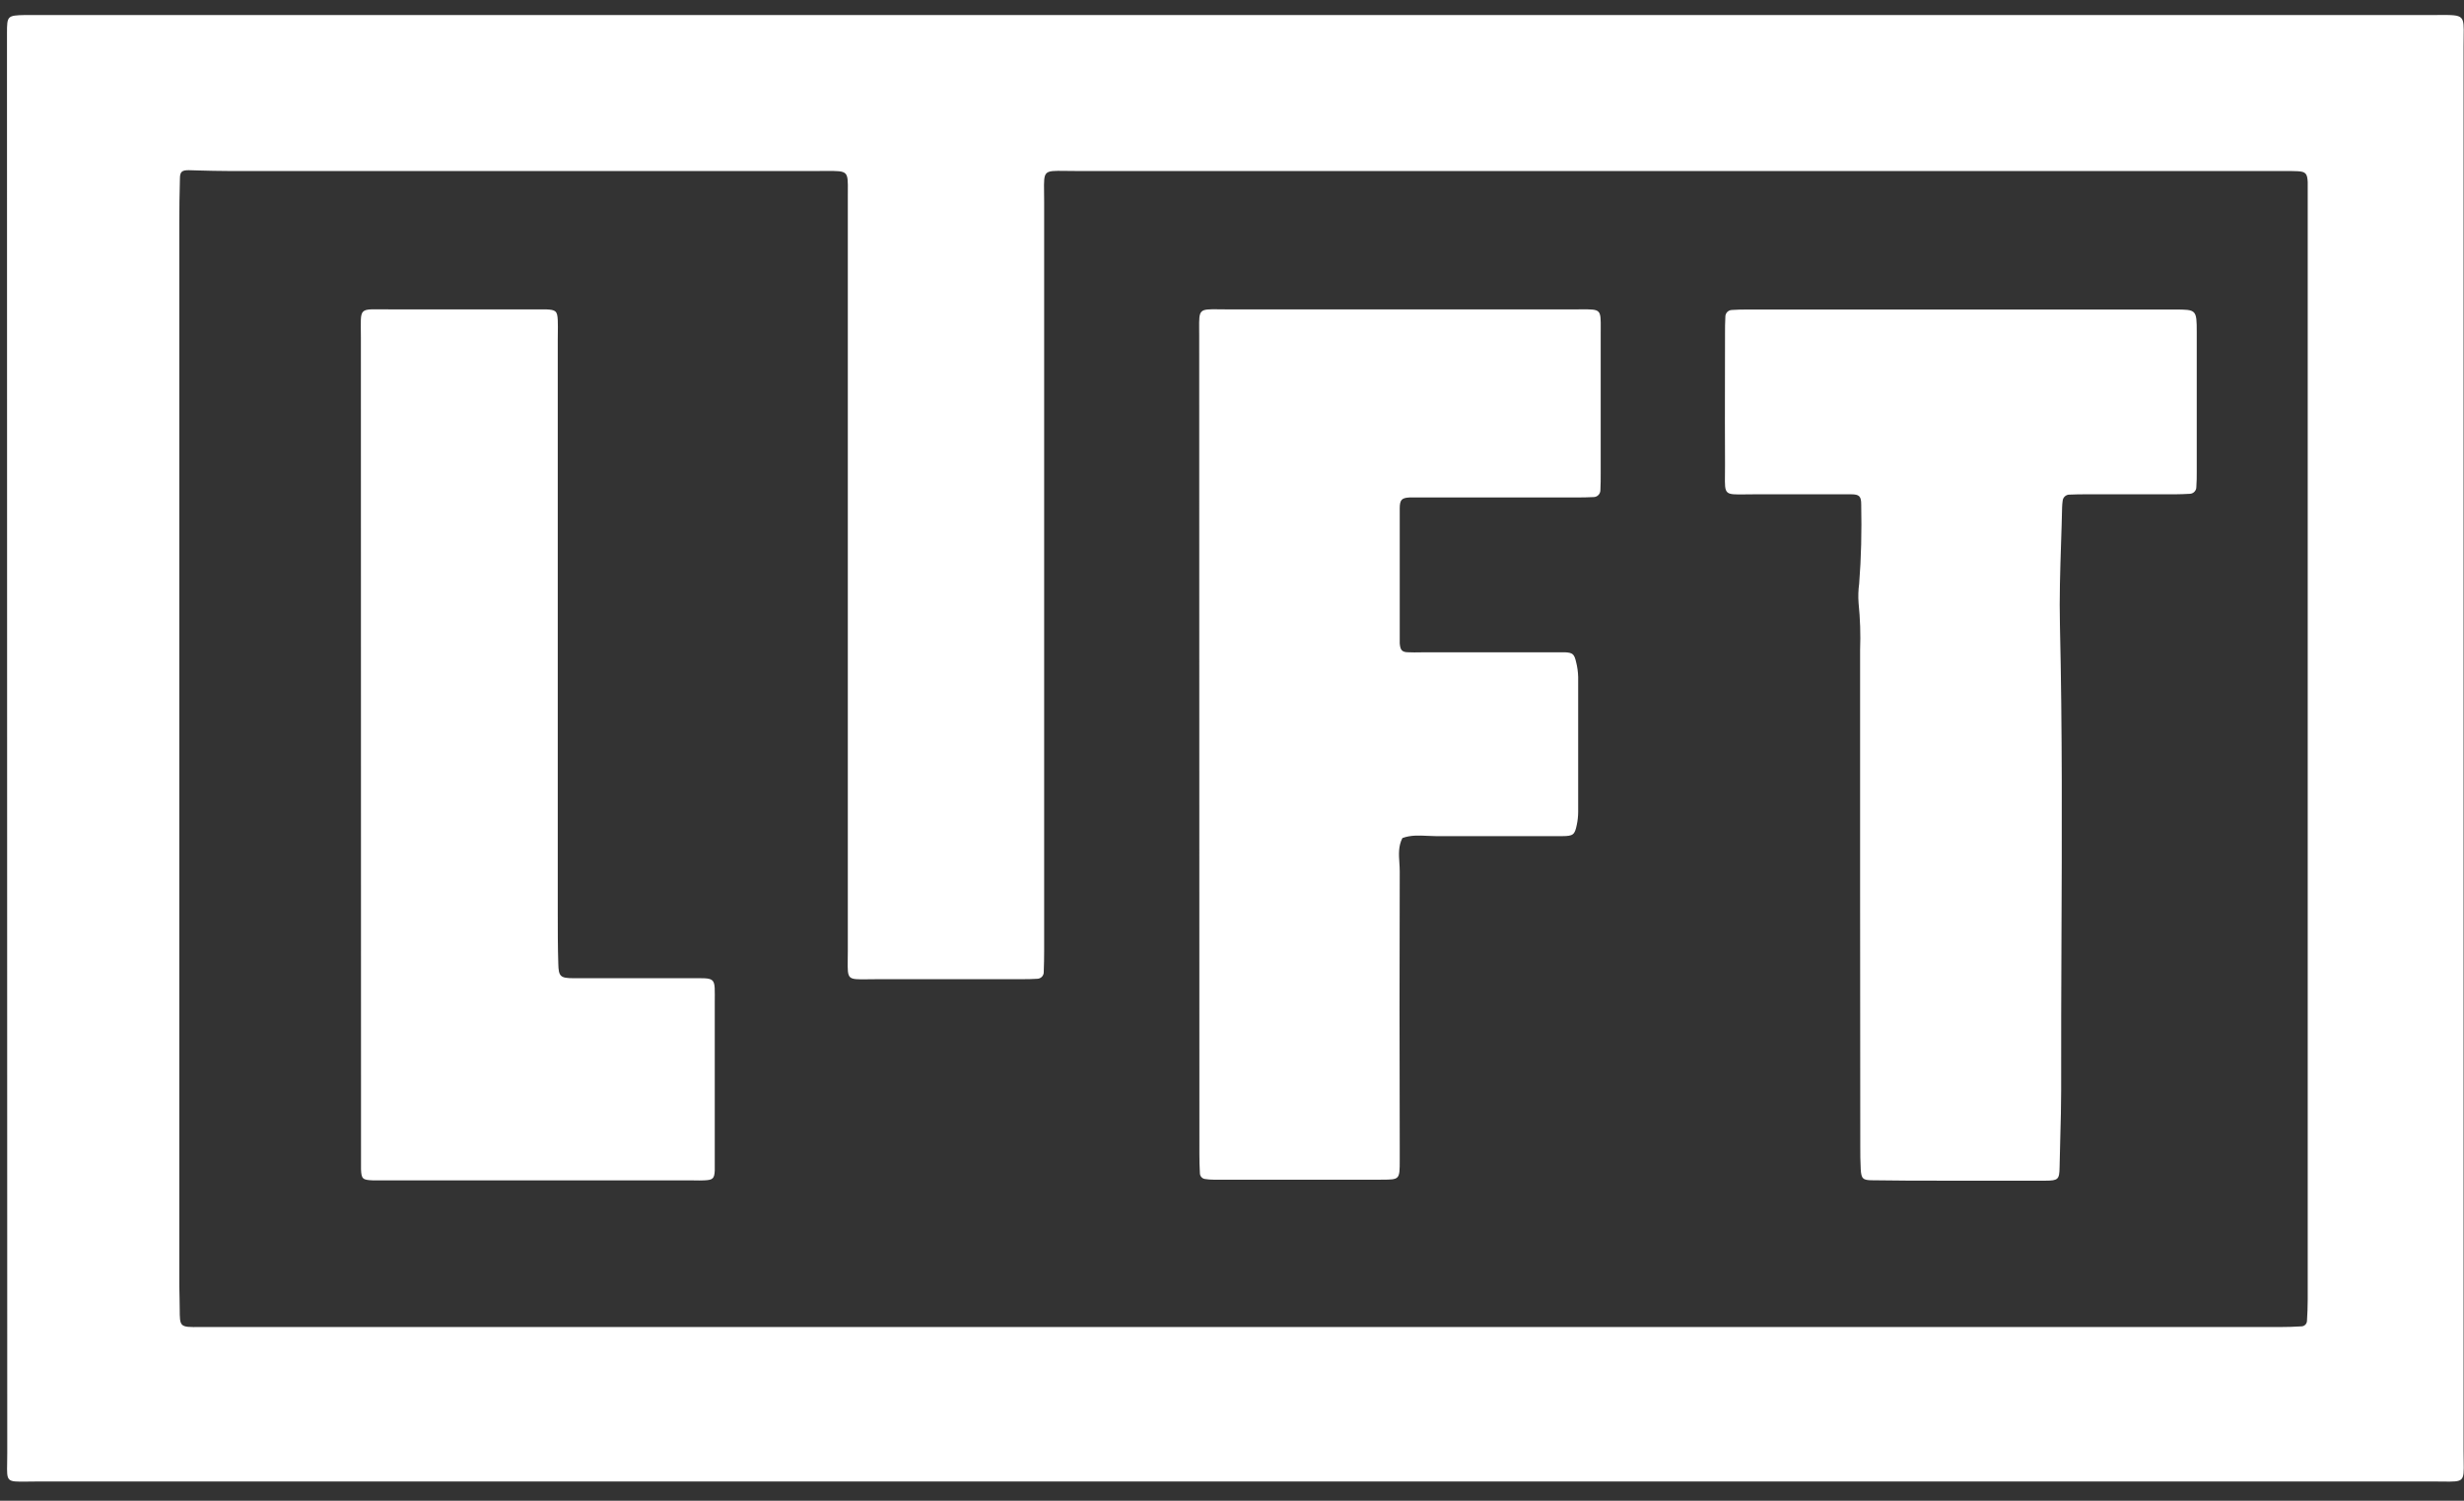 <svg xmlns="http://www.w3.org/2000/svg" width="110" height="67" viewBox="0 0 110 67" fill="none"><rect x="0" y="0" width="110" height="67" fill="#333333" stroke="none"/><path d="M53.536 14.983L53.544 51.517C53.544 51.805 53.551 52.092 53.567 52.377C53.568 52.511 53.668 52.623 53.8 52.637C53.925 52.657 54.051 52.667 54.178 52.667H61.623L61.686 52.666C62.075 52.665 62.275 52.664 62.379 52.564C62.488 52.457 62.488 52.237 62.488 51.785L62.488 51.166C62.476 47.081 62.476 42.996 62.488 38.911C62.489 38.782 62.48 38.652 62.472 38.521C62.447 38.147 62.423 37.771 62.607 37.415C62.972 37.279 63.348 37.298 63.722 37.316C63.852 37.323 63.982 37.329 64.111 37.329H69.742C70.231 37.327 70.301 37.269 70.392 36.825C70.432 36.638 70.452 36.447 70.454 36.256V30.224C70.448 30.002 70.418 29.781 70.364 29.566C70.279 29.195 70.209 29.139 69.859 29.121H63.65C63.565 29.121 63.48 29.122 63.395 29.124C63.225 29.127 63.056 29.13 62.886 29.121C62.59 29.121 62.512 29.027 62.488 28.722C62.486 28.69 62.486 28.658 62.488 28.626V22.69C62.49 22.311 62.58 22.227 62.928 22.209H70.378C70.633 22.209 70.888 22.205 71.14 22.192C71.308 22.192 71.445 22.055 71.446 21.886C71.46 21.633 71.46 21.377 71.46 21.122V14.899C71.46 14.819 71.461 14.745 71.461 14.676C71.463 14.242 71.465 14.024 71.357 13.916C71.248 13.808 71.031 13.809 70.594 13.811C70.528 13.811 70.457 13.812 70.38 13.812H54.729C54.61 13.812 54.503 13.81 54.406 13.809C53.971 13.805 53.752 13.803 53.642 13.912C53.529 14.022 53.531 14.248 53.534 14.703C53.535 14.788 53.536 14.881 53.536 14.983Z" fill="white"></path><path d="M83.04 39.749V29.025C83.066 28.323 83.044 27.621 82.972 26.922C82.95 26.636 82.959 26.348 82.998 26.064C83.092 24.887 83.114 23.706 83.09 22.527C83.09 22.15 83.002 22.07 82.634 22.068H78.34C78.176 22.068 78.031 22.07 77.905 22.072C77.445 22.078 77.218 22.082 77.107 21.97C76.999 21.861 77.002 21.642 77.007 21.211C77.009 21.081 77.01 20.931 77.01 20.759C77.003 19.461 77.005 18.162 77.007 16.864L77.007 16.851C77.008 16.206 77.01 15.561 77.01 14.917C77.01 14.662 77.01 14.406 77.025 14.153C77.022 14.073 77.05 13.994 77.104 13.935C77.159 13.877 77.234 13.842 77.314 13.839C77.535 13.823 77.757 13.819 77.98 13.819H97.074C98.055 13.819 98.069 13.819 98.069 14.839V21.062C98.069 21.286 98.069 21.509 98.051 21.733C98.054 21.814 98.025 21.892 97.969 21.951C97.914 22.01 97.837 22.044 97.757 22.046C97.534 22.06 97.311 22.066 97.09 22.068H93.166C92.912 22.068 92.657 22.068 92.404 22.082C92.238 22.073 92.095 22.198 92.082 22.365C92.069 22.46 92.061 22.555 92.058 22.65C92.047 23.19 92.029 23.73 92.011 24.27C91.972 25.484 91.932 26.699 91.961 27.912C92.069 32.571 92.05 37.23 92.03 41.89L92.03 41.894C92.021 44.157 92.011 46.42 92.016 48.684C92.016 49.37 91.997 50.058 91.978 50.747C91.965 51.206 91.952 51.667 91.945 52.126C91.935 52.653 91.879 52.709 91.318 52.711H86.744C85.694 52.711 84.643 52.711 83.593 52.693C83.159 52.693 83.094 52.619 83.068 52.2C83.048 51.851 83.048 51.497 83.048 51.146C83.043 47.347 83.04 43.548 83.04 39.749Z" fill="white"></path><path d="M16.111 15.065L16.117 52.21C16.135 52.633 16.189 52.679 16.646 52.697H30.77C30.844 52.697 30.918 52.698 30.993 52.699C31.141 52.702 31.289 52.705 31.436 52.697C31.824 52.681 31.892 52.619 31.909 52.258V44.789C31.909 44.187 31.934 43.907 31.807 43.779C31.679 43.648 31.393 43.672 30.762 43.672H25.608C25.012 43.67 24.938 43.596 24.924 43.028C24.9 42.261 24.9 41.495 24.9 40.729V15.16C24.9 15.065 24.902 14.969 24.903 14.873C24.906 14.681 24.908 14.49 24.9 14.298C24.882 13.889 24.815 13.829 24.373 13.812H17.406C16.674 13.815 16.351 13.772 16.211 13.912C16.073 14.049 16.111 14.362 16.111 15.065Z" fill="white"></path><path fill-rule="evenodd" clip-rule="evenodd" d="M1.581 66.142C1.433 66.142 1.301 66.144 1.185 66.146C0.736 66.151 0.516 66.154 0.409 66.045C0.307 65.94 0.311 65.731 0.319 65.321C0.321 65.189 0.324 65.037 0.324 64.862C0.316 44.148 0.312 23.433 0.312 2.714V1.469C0.312 0.711 0.33 0.687 1.124 0.671H108.608C108.708 0.671 108.801 0.67 108.887 0.67C109.468 0.667 109.746 0.666 109.876 0.804C109.996 0.93 109.992 1.173 109.985 1.636C109.983 1.763 109.981 1.907 109.981 2.068V64.79C109.981 64.962 109.983 65.113 109.986 65.245C109.993 65.694 109.997 65.922 109.885 66.036C109.77 66.154 109.532 66.15 109.049 66.144C108.915 66.142 108.762 66.14 108.589 66.14L1.581 66.142ZM101.79 59.245C102.107 59.245 102.425 59.235 102.743 59.215C102.877 59.213 102.985 59.106 102.99 58.972C103.01 58.654 103.023 58.335 103.023 58.016V8.125C103.004 7.748 102.928 7.664 102.58 7.644C102.347 7.633 102.112 7.633 101.877 7.634L101.721 7.634H47.978C47.815 7.634 47.67 7.632 47.543 7.63C47.07 7.624 46.833 7.621 46.717 7.737C46.6 7.854 46.604 8.089 46.61 8.561C46.612 8.693 46.614 8.843 46.614 9.015V42.433C46.614 42.752 46.608 43.072 46.596 43.391C46.599 43.471 46.569 43.55 46.513 43.608C46.457 43.665 46.38 43.698 46.3 43.698C46.088 43.713 45.876 43.714 45.663 43.715L45.536 43.716H39.141C38.984 43.716 38.846 43.718 38.725 43.72C38.278 43.726 38.055 43.729 37.945 43.62C37.837 43.511 37.84 43.29 37.845 42.85C37.847 42.737 37.849 42.608 37.849 42.463V8.853C37.849 8.741 37.849 8.639 37.85 8.546C37.854 8.098 37.856 7.868 37.743 7.751C37.624 7.629 37.378 7.63 36.874 7.633C36.79 7.634 36.699 7.634 36.599 7.634H10.146C9.725 7.634 9.304 7.622 8.884 7.611C8.733 7.606 8.581 7.602 8.43 7.598C8.125 7.598 8.032 7.66 8.032 7.981C8.014 8.652 8.004 9.32 8.004 9.991V56.91C8.004 57.262 8.004 57.613 8.016 57.964C8.021 58.151 8.022 58.311 8.023 58.448C8.025 58.834 8.026 59.036 8.127 59.139C8.237 59.252 8.465 59.25 8.938 59.245C9.045 59.244 9.164 59.243 9.297 59.243L101.79 59.245Z" fill="white"></path></svg>